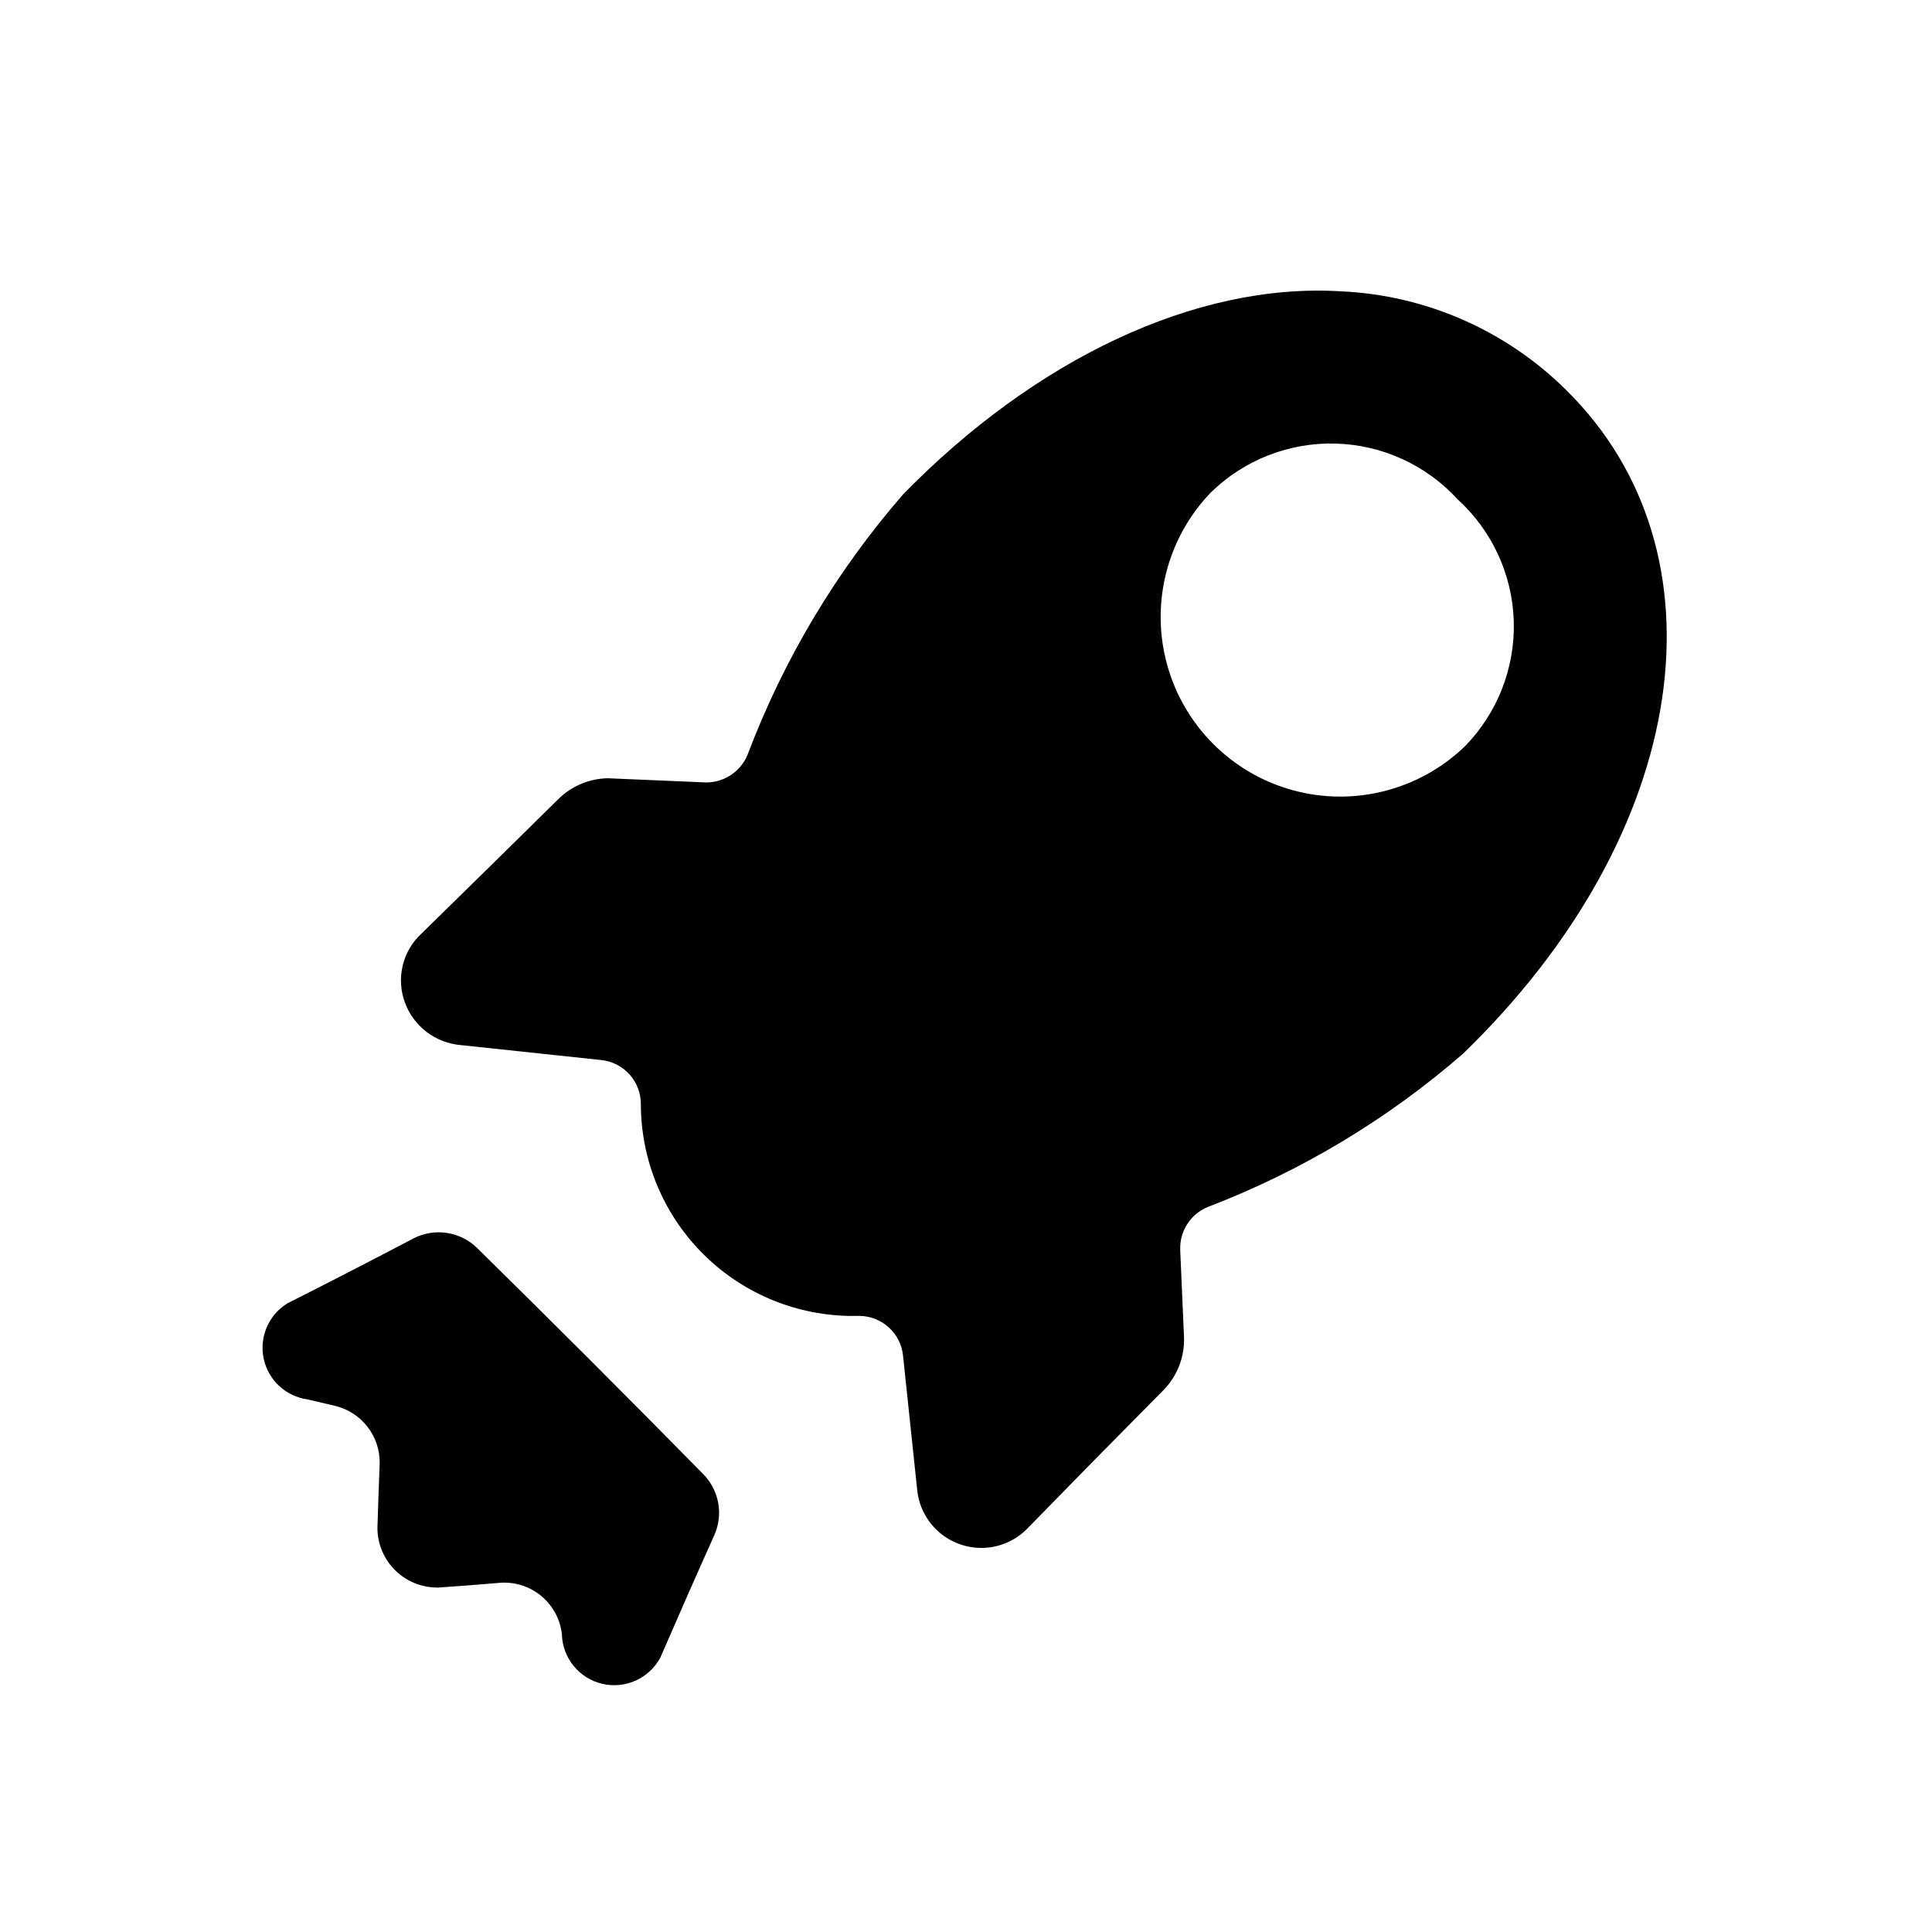 <?xml version="1.0" encoding="UTF-8"?>
<!-- The Best Svg Icon site in the world: iconSvg.co, Visit us! https://iconsvg.co -->
<svg fill="#000000" width="800px" height="800px" version="1.1" viewBox="144 144 512 512" xmlns="http://www.w3.org/2000/svg">
 <g>
  <path d="m333.37 550.68c-4.891 10.895-9.672 21.742-14.344 32.543-2.953 5.57-9.293 8.445-15.43 7.004-6.137-1.441-10.527-6.84-10.691-13.145-0.43-3.891-2.332-7.469-5.312-10.004-2.984-2.539-6.82-3.84-10.73-3.644-5.5 0.461-10.988 0.887-16.469 1.273-4.273 0.145-8.426-1.445-11.512-4.41-3.086-2.965-4.836-7.055-4.859-11.332 0.172-5.731 0.379-11.477 0.598-17.207 0.047-3.523-1.117-6.957-3.293-9.727-2.18-2.769-5.238-4.711-8.672-5.5l-7.211-1.684c-5.777-0.82-10.418-5.18-11.59-10.895-1.172-5.715 1.375-11.551 6.363-14.578 11.062-5.582 22.211-11.324 33.441-17.223l-0.004-0.004c2.734-1.383 5.836-1.871 8.863-1.395 3.027 0.477 5.824 1.898 8 4.055 20.059 19.727 40.102 39.754 59.828 59.828 2.047 2.066 3.43 4.699 3.969 7.559 0.539 2.859 0.211 5.816-0.945 8.484z"/>
  <path d="m559.14 247.45c-16.012-15.922-37.395-25.285-59.953-26.258-38.461-2.281-80.895 18.074-115.78 53.734h-0.004c-17.766 20.426-31.758 43.852-41.328 69.176-1.836 4.348-6.066 7.195-10.781 7.258l-26.309-1.117c-4.887 0.117-9.543 2.094-13.023 5.527-12.121 11.965-24.191 23.824-36.211 35.582-2.484 2.269-4.231 5.231-5.023 8.5-0.793 3.269-0.586 6.703 0.586 9.855 1.137 3.074 3.121 5.762 5.723 7.75 2.606 1.992 5.719 3.203 8.98 3.492l37.297 3.969c6.019 0.617 10.574 5.711 10.52 11.762 0.039 14.664 5.812 28.734 16.078 39.203 10.27 10.473 24.223 16.516 38.883 16.844h3.008c5.949 0.074 10.902 4.598 11.508 10.516 1.238 11.746 2.477 23.484 3.715 35.219l0.004 0.004c0.348 4.441 2.418 8.574 5.769 11.512 3.356 2.938 7.723 4.449 12.176 4.211 4.449-0.242 8.633-2.211 11.652-5.492 11.746-12.051 23.617-24.121 35.613-36.211 3.699-3.715 5.703-8.789 5.539-14.027-0.336-7.715-0.672-15.43-1.008-23.145h0.004c-0.227-4.938 2.652-9.492 7.207-11.414 24.805-9.492 47.746-23.266 67.781-40.695 60.691-58.852 70.672-132.99 27.379-175.75zm-26.891 94.293c-12.086 11.676-29.434 16.109-45.641 11.672-16.207-4.441-28.871-17.098-33.32-33.301-4.453-16.203-0.027-33.551 11.637-45.645 8.832-8.613 20.777-13.273 33.105-12.914s23.984 5.707 32.297 14.816c9.117 8.301 14.473 19.953 14.836 32.277 0.363 12.328-4.301 24.27-12.914 33.094z"/>
 </g>
</svg>